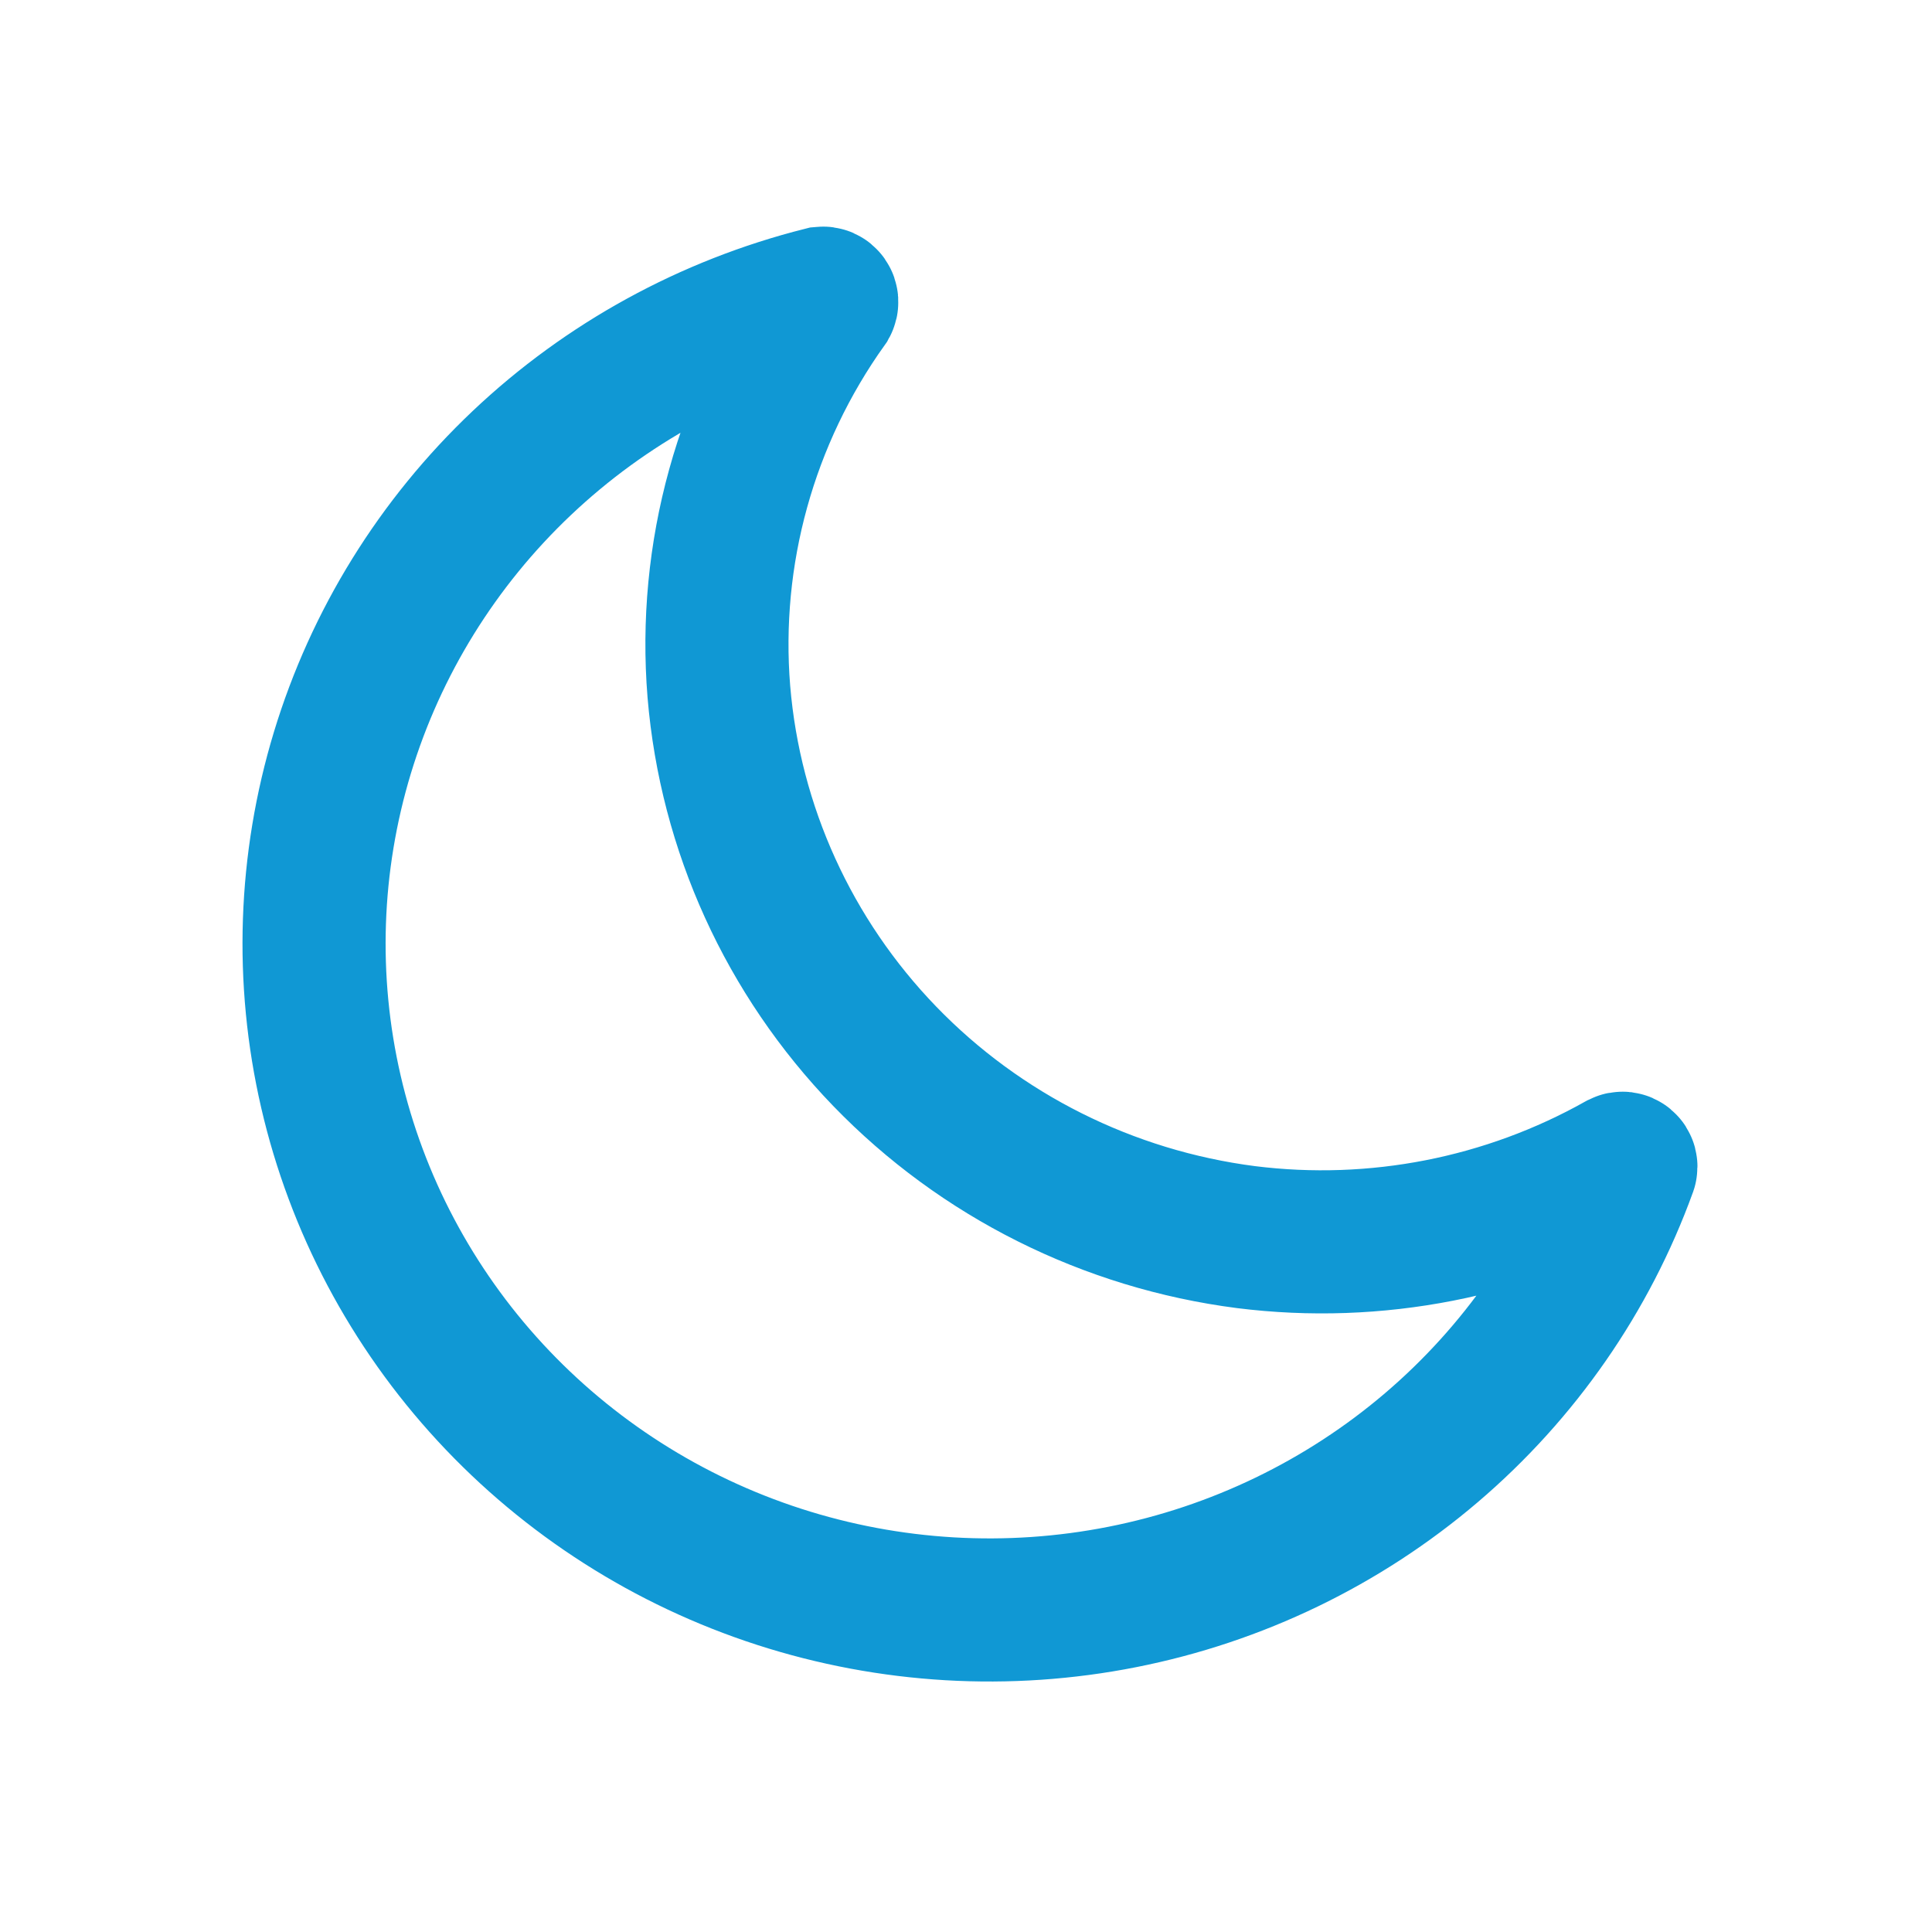<svg xmlns="http://www.w3.org/2000/svg" fill="none" viewBox="0 0 81 80" height="80" width="81">
<path stroke-width="6" stroke="#1098D4" d="M52.239 51.868C46.459 51.123 41.114 48.447 37.092 44.286C33.071 40.125 30.617 34.73 30.139 29.001C29.669 23.225 31.263 17.47 34.644 12.733C34.658 12.707 34.664 12.678 34.662 12.649C34.66 12.621 34.651 12.593 34.634 12.569C34.617 12.545 34.595 12.526 34.568 12.514C34.541 12.502 34.512 12.498 34.483 12.501C29.747 13.694 25.404 16.075 21.877 19.413C18.35 22.752 15.76 26.934 14.357 31.553C12.955 36.171 12.789 41.069 13.874 45.77C14.96 50.471 17.261 54.815 20.553 58.379C23.845 61.943 28.016 64.606 32.661 66.109C37.306 67.611 42.266 67.903 47.059 66.954C51.851 66.006 56.314 63.85 60.011 60.697C63.709 57.544 66.516 53.5 68.16 48.959C68.169 48.932 68.169 48.903 68.161 48.876C68.154 48.848 68.138 48.824 68.116 48.805C68.094 48.787 68.067 48.775 68.038 48.771C68.009 48.768 67.98 48.773 67.954 48.786C63.193 51.467 57.678 52.549 52.239 51.868Z"></path>
</svg>
